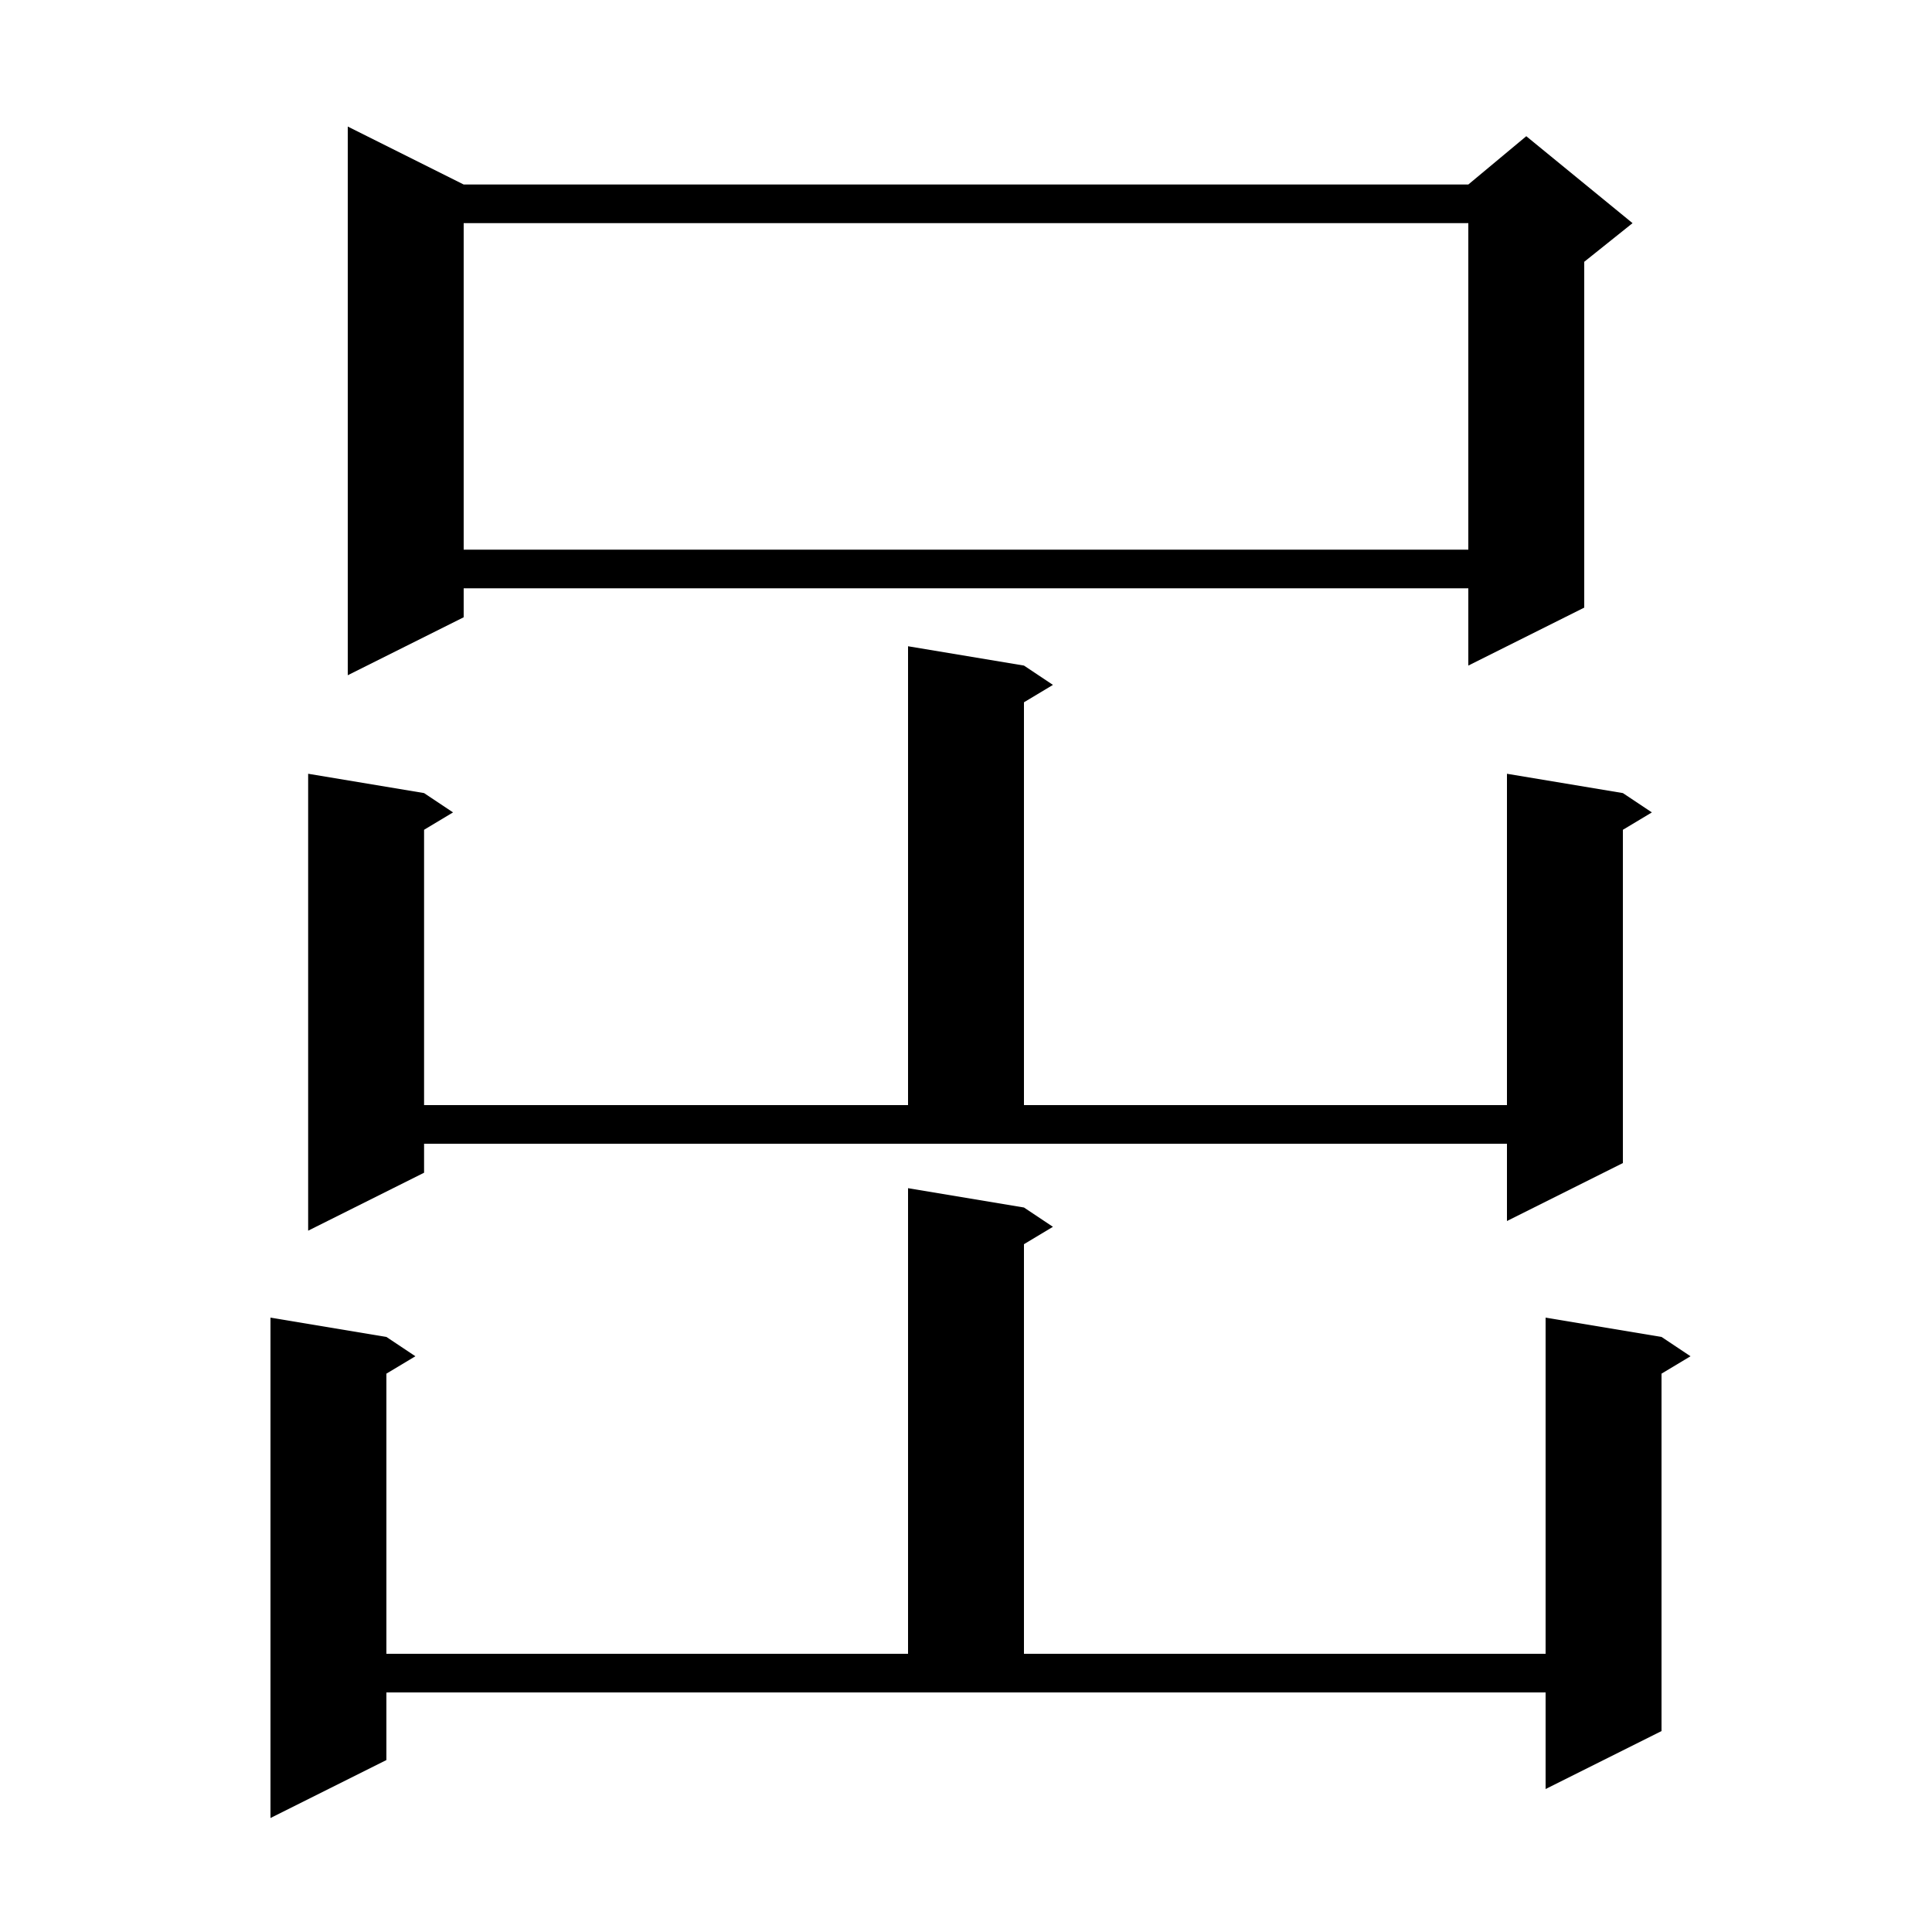 <svg xmlns="http://www.w3.org/2000/svg" xmlns:xlink="http://www.w3.org/1999/xlink" version="1.1" baseProfile="full" viewBox="0 0 200 200" width="200" height="200">
<g fill="black">
<path d="M 40.0 182.2 L 28.0 188.2 L 28.0 136.4 L 40.0 138.4 L 43.0 140.4 L 40.0 142.2 L 40.0 171.2 L 94.0 171.2 L 94.0 123.0 L 106.0 125.0 L 109.0 127.0 L 106.0 128.8 L 106.0 171.2 L 160.0 171.2 L 160.0 136.4 L 172.0 138.4 L 175.0 140.4 L 172.0 142.2 L 172.0 179.2 L 160.0 185.2 L 160.0 175.2 L 40.0 175.2 Z M 43.9 121.4 L 31.9 127.4 L 31.9 80.1 L 43.9 82.1 L 46.9 84.1 L 43.9 85.9 L 43.9 114.4 L 94.0 114.4 L 94.0 66.9 L 106.0 68.9 L 109.0 70.9 L 106.0 72.7 L 106.0 114.4 L 156.0 114.4 L 156.0 80.1 L 168.0 82.1 L 171.0 84.1 L 168.0 85.9 L 168.0 120.4 L 156.0 126.4 L 156.0 118.4 L 43.9 118.4 Z M 48.0 19.1 L 152.0 19.1 L 158.0 14.1 L 169.0 23.1 L 164.0 27.1 L 164.0 62.9 L 152.0 68.9 L 152.0 60.9 L 48.0 60.9 L 48.0 63.9 L 36.0 69.9 L 36.0 13.1 Z M 48.0 23.1 L 48.0 56.9 L 152.0 56.9 L 152.0 23.1 Z " />
</g>
</svg>
